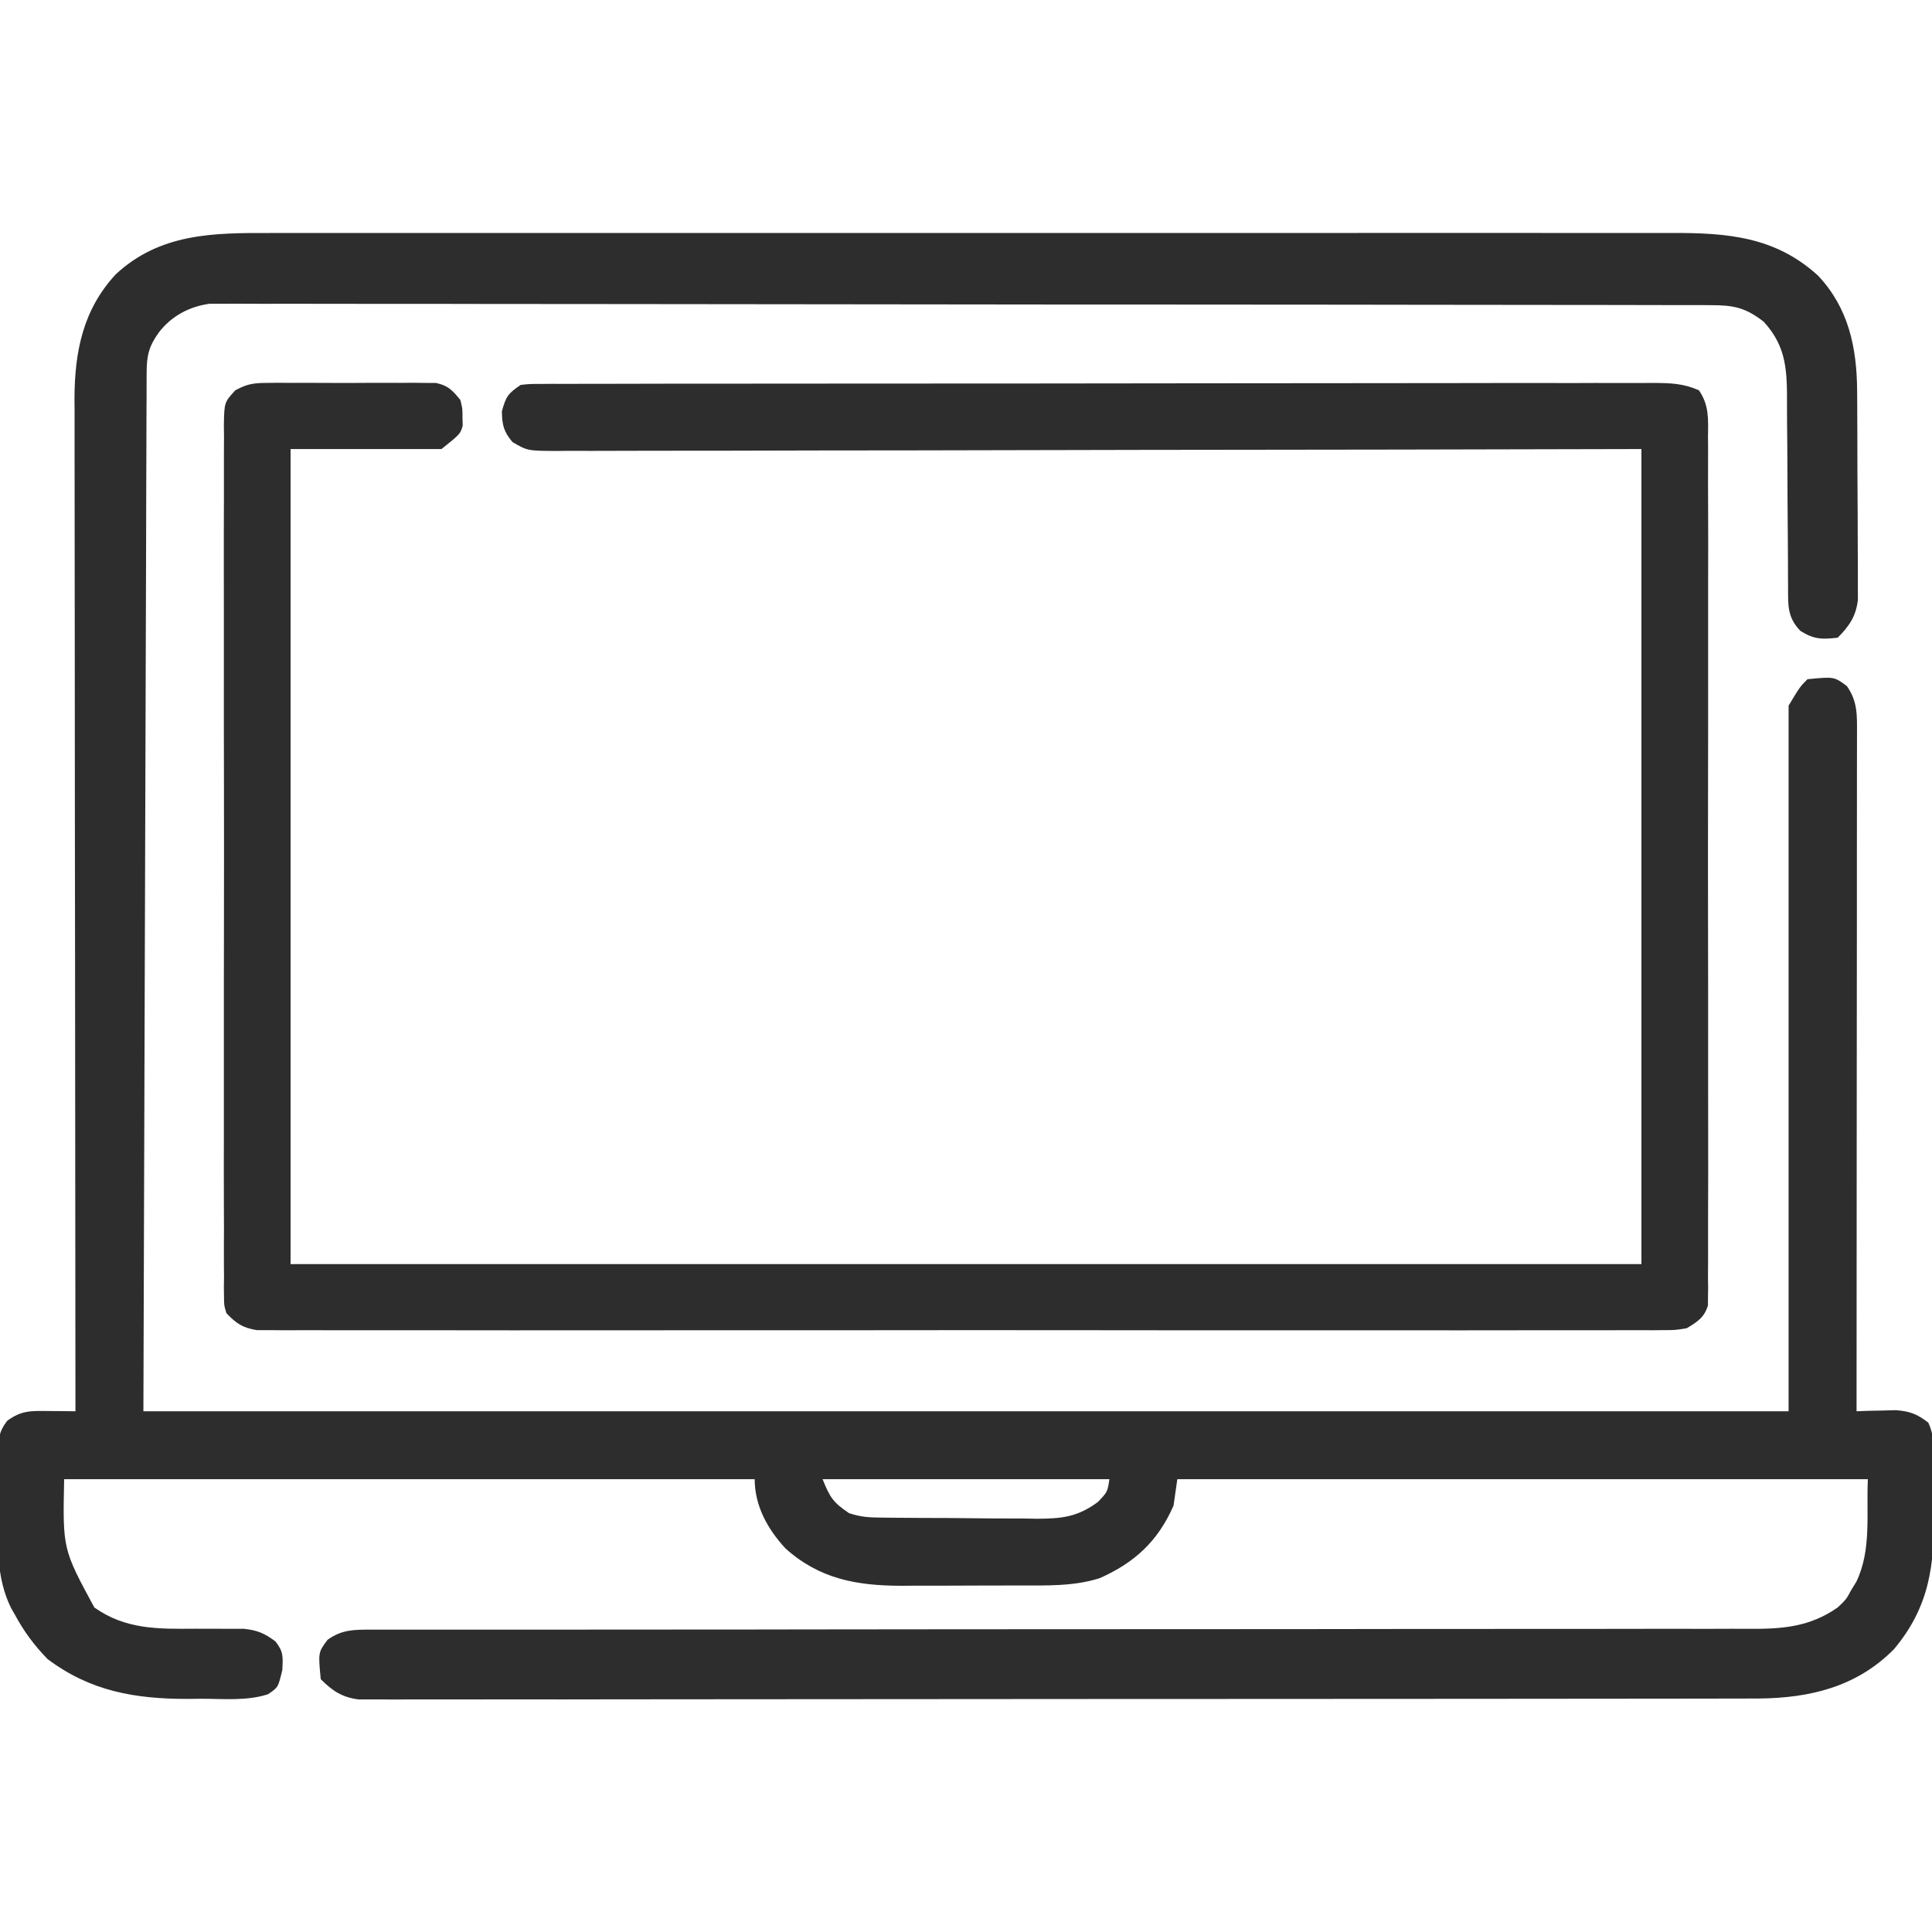 <svg width="40" height="40" viewBox="0 0 40 40" fill="none" xmlns="http://www.w3.org/2000/svg">
<g clip-path="url(#clip0_115_807)">
<path d="M5.578 4.824C5.708 4.824 5.837 4.823 5.967 4.823C6.322 4.822 6.676 4.823 7.031 4.823C7.415 4.824 7.798 4.823 8.181 4.823C8.931 4.822 9.681 4.822 10.431 4.823C11.041 4.823 11.651 4.823 12.261 4.823C12.348 4.823 12.434 4.823 12.524 4.823C12.7 4.823 12.877 4.823 13.053 4.823C14.707 4.822 16.36 4.823 18.014 4.823C19.432 4.824 20.851 4.824 22.269 4.823C23.917 4.822 25.564 4.822 27.212 4.823C27.388 4.823 27.564 4.823 27.739 4.823C27.869 4.823 27.869 4.823 28.001 4.823C28.61 4.823 29.219 4.823 29.828 4.822C30.57 4.822 31.312 4.822 32.055 4.823C32.433 4.823 32.812 4.823 33.19 4.823C33.537 4.822 33.884 4.823 34.231 4.824C34.356 4.824 34.481 4.824 34.606 4.823C35.761 4.82 36.755 4.897 37.642 5.708C38.275 6.38 38.445 7.201 38.45 8.1C38.451 8.2 38.452 8.301 38.452 8.404C38.453 8.512 38.453 8.62 38.453 8.729C38.454 8.784 38.454 8.839 38.454 8.895C38.455 9.186 38.456 9.477 38.456 9.767C38.457 10.067 38.459 10.367 38.461 10.666C38.462 10.897 38.463 11.129 38.463 11.36C38.463 11.47 38.464 11.581 38.465 11.691C38.466 11.846 38.466 12 38.465 12.154C38.466 12.242 38.466 12.33 38.466 12.42C38.425 12.761 38.287 12.963 38.047 13.203C37.722 13.24 37.555 13.238 37.275 13.062C37.001 12.778 37.021 12.529 37.02 12.151C37.02 12.074 37.02 12.074 37.019 11.996C37.019 11.886 37.018 11.775 37.018 11.664C37.017 11.489 37.016 11.313 37.015 11.138C37.011 10.639 37.007 10.141 37.006 9.642C37.005 9.337 37.003 9.031 36.999 8.726C36.998 8.61 36.998 8.494 36.998 8.378C36.999 7.693 36.998 7.187 36.516 6.661C36.133 6.364 35.89 6.318 35.412 6.318C35.331 6.317 35.331 6.317 35.249 6.317C35.067 6.316 34.885 6.317 34.703 6.317C34.572 6.316 34.44 6.316 34.309 6.316C33.947 6.315 33.585 6.315 33.224 6.314C32.834 6.314 32.444 6.313 32.054 6.313C31.112 6.311 30.17 6.31 29.228 6.31C28.785 6.309 28.342 6.309 27.898 6.308C26.425 6.307 24.952 6.306 23.479 6.305C23.096 6.305 22.714 6.305 22.331 6.305C22.236 6.305 22.141 6.305 22.043 6.305C20.503 6.304 18.962 6.302 17.422 6.3C15.841 6.297 14.261 6.296 12.68 6.295C11.792 6.295 10.904 6.295 10.016 6.293C9.26 6.291 8.504 6.29 7.748 6.291C7.363 6.291 6.977 6.291 6.591 6.29C6.238 6.288 5.885 6.288 5.531 6.29C5.404 6.29 5.276 6.29 5.148 6.289C4.974 6.287 4.801 6.288 4.627 6.289C4.53 6.289 4.434 6.289 4.335 6.289C3.918 6.349 3.553 6.54 3.291 6.88C3.08 7.171 3.037 7.365 3.036 7.714C3.036 7.791 3.035 7.868 3.035 7.947C3.035 8.031 3.035 8.115 3.035 8.202C3.034 8.292 3.034 8.381 3.033 8.473C3.032 8.722 3.032 8.971 3.031 9.219C3.031 9.491 3.029 9.763 3.028 10.036C3.027 10.564 3.025 11.092 3.024 11.621C3.022 12.232 3.02 12.843 3.018 13.454C3.012 15.068 3.008 16.682 3.003 18.296C2.992 21.9 2.98 25.505 2.969 29.219C14.209 29.219 25.45 29.219 37.031 29.219C37.031 24.398 37.031 19.576 37.031 14.609C37.266 14.219 37.266 14.219 37.422 14.062C37.975 14.009 37.975 14.009 38.237 14.204C38.463 14.521 38.448 14.819 38.447 15.192C38.447 15.282 38.447 15.282 38.447 15.373C38.447 15.575 38.447 15.776 38.446 15.977C38.446 16.121 38.446 16.265 38.446 16.409C38.446 16.8 38.446 17.192 38.445 17.583C38.445 17.992 38.445 18.401 38.445 18.81C38.444 19.584 38.444 20.358 38.443 21.133C38.442 22.015 38.442 22.896 38.441 23.778C38.441 25.591 38.439 27.405 38.438 29.219C38.512 29.216 38.586 29.213 38.663 29.21C38.761 29.208 38.859 29.206 38.96 29.204C39.057 29.201 39.154 29.199 39.254 29.196C39.548 29.22 39.69 29.275 39.922 29.453C40.116 29.84 40.025 30.441 40.027 30.871C40.029 31.012 40.031 31.152 40.034 31.292C40.057 32.394 39.95 33.265 39.214 34.143C38.442 34.925 37.475 35.156 36.413 35.166C36.192 35.167 35.971 35.167 35.751 35.167C35.627 35.167 35.505 35.168 35.382 35.168C35.044 35.169 34.707 35.169 34.37 35.169C34.006 35.169 33.642 35.169 33.278 35.17C32.483 35.171 31.687 35.172 30.892 35.172C30.396 35.172 29.899 35.172 29.403 35.173C28.028 35.174 26.654 35.175 25.279 35.175C25.147 35.175 25.147 35.175 25.013 35.175C24.925 35.175 24.837 35.175 24.746 35.175C24.567 35.175 24.389 35.175 24.21 35.175C24.122 35.175 24.033 35.175 23.942 35.175C22.505 35.175 21.068 35.177 19.632 35.178C18.157 35.18 16.682 35.181 15.207 35.181C14.379 35.181 13.55 35.182 12.722 35.183C12.017 35.185 11.313 35.185 10.608 35.184C10.248 35.184 9.888 35.184 9.529 35.185C9.2 35.186 8.871 35.186 8.542 35.185C8.422 35.185 8.303 35.185 8.184 35.186C8.022 35.187 7.86 35.186 7.699 35.185C7.609 35.185 7.519 35.185 7.426 35.185C7.083 35.143 6.882 35.007 6.641 34.766C6.587 34.212 6.587 34.212 6.782 33.95C7.081 33.737 7.327 33.74 7.684 33.74C7.735 33.74 7.786 33.74 7.838 33.74C8.009 33.74 8.181 33.74 8.352 33.74C8.476 33.74 8.6 33.74 8.723 33.74C8.993 33.74 9.263 33.74 9.532 33.74C9.971 33.74 10.409 33.74 10.848 33.74C11.402 33.739 11.957 33.739 12.511 33.739C13.6 33.739 14.69 33.738 15.779 33.737C15.95 33.737 16.122 33.736 16.293 33.736C16.553 33.736 16.813 33.736 17.073 33.735C18.053 33.734 19.033 33.733 20.013 33.732C20.147 33.732 20.148 33.732 20.285 33.732C21.736 33.73 23.188 33.73 24.64 33.73C26.13 33.73 27.62 33.729 29.11 33.726C30.029 33.725 30.948 33.724 31.867 33.725C32.497 33.726 33.128 33.725 33.758 33.724C34.121 33.722 34.485 33.722 34.848 33.723C35.181 33.724 35.514 33.724 35.847 33.722C35.968 33.721 36.088 33.722 36.208 33.723C36.895 33.728 37.467 33.687 38.047 33.281C38.225 33.112 38.225 33.112 38.325 32.925C38.361 32.867 38.396 32.809 38.433 32.749C38.751 32.092 38.638 31.339 38.672 30.625C33.954 30.625 29.236 30.625 24.375 30.625C24.349 30.805 24.323 30.986 24.297 31.172C23.975 31.908 23.49 32.355 22.766 32.675C22.23 32.845 21.674 32.825 21.117 32.826C20.985 32.826 20.985 32.826 20.851 32.826C20.667 32.827 20.482 32.827 20.297 32.827C20.016 32.827 19.736 32.828 19.455 32.83C19.275 32.83 19.095 32.83 18.915 32.83C18.79 32.831 18.79 32.831 18.663 32.832C17.739 32.829 16.971 32.694 16.264 32.06C15.892 31.658 15.625 31.178 15.625 30.625C10.907 30.625 6.189 30.625 1.328 30.625C1.298 32.071 1.298 32.071 1.953 33.281C2.606 33.743 3.283 33.726 4.048 33.721C4.223 33.72 4.397 33.721 4.572 33.722C4.729 33.724 4.887 33.723 5.044 33.722C5.33 33.752 5.475 33.814 5.703 33.984C5.87 34.196 5.859 34.301 5.845 34.575C5.759 34.936 5.759 34.936 5.547 35.078C5.109 35.22 4.629 35.171 4.175 35.171C4.079 35.172 3.983 35.173 3.885 35.174C2.801 35.175 1.873 35.017 0.986 34.35C0.714 34.072 0.497 33.78 0.312 33.437C0.272 33.367 0.272 33.367 0.23 33.294C-0.081 32.663 -0.047 32 -0.041 31.313C-0.039 31.102 -0.041 30.892 -0.043 30.682C-0.043 30.547 -0.042 30.413 -0.042 30.279C-0.042 30.216 -0.043 30.154 -0.043 30.089C-0.039 29.806 -0.026 29.643 0.149 29.416C0.451 29.195 0.652 29.21 1.025 29.214C1.125 29.215 1.226 29.215 1.329 29.216C1.444 29.217 1.444 29.217 1.562 29.219C1.562 29.173 1.562 29.128 1.562 29.081C1.559 26.383 1.556 23.686 1.555 20.988C1.554 20.664 1.554 20.34 1.554 20.016C1.554 19.951 1.554 19.887 1.554 19.82C1.553 18.776 1.552 17.732 1.55 16.688C1.549 15.617 1.548 14.545 1.548 13.474C1.548 12.813 1.547 12.152 1.546 11.491C1.545 11.037 1.545 10.584 1.545 10.13C1.545 9.869 1.545 9.607 1.544 9.346C1.543 9.062 1.543 8.778 1.544 8.494C1.543 8.412 1.543 8.33 1.542 8.245C1.546 7.277 1.72 6.408 2.397 5.679C3.307 4.834 4.4 4.82 5.578 4.824ZM17.031 30.625C17.187 31.013 17.25 31.104 17.578 31.328C17.817 31.407 17.982 31.418 18.232 31.42C18.361 31.422 18.361 31.422 18.492 31.423C18.585 31.424 18.678 31.424 18.773 31.425C18.916 31.426 18.916 31.426 19.062 31.427C19.265 31.428 19.467 31.429 19.669 31.429C19.978 31.431 20.287 31.434 20.596 31.438C20.792 31.438 20.989 31.439 21.185 31.439C21.277 31.441 21.37 31.442 21.465 31.444C21.985 31.442 22.313 31.408 22.734 31.094C22.929 30.889 22.929 30.889 22.969 30.625C21.009 30.625 19.05 30.625 17.031 30.625Z" fill="#2D2D2D"/>
<path d="M5.498 7.928C5.62 7.927 5.62 7.927 5.746 7.925C5.833 7.926 5.921 7.927 6.011 7.927C6.102 7.927 6.192 7.927 6.286 7.926C6.477 7.926 6.668 7.927 6.859 7.928C7.153 7.93 7.445 7.928 7.738 7.926C7.924 7.926 8.11 7.927 8.296 7.927C8.428 7.926 8.428 7.926 8.562 7.925C8.684 7.927 8.684 7.927 8.809 7.928C8.917 7.929 8.917 7.929 9.027 7.929C9.278 7.981 9.372 8.085 9.531 8.281C9.575 8.455 9.575 8.455 9.575 8.633C9.577 8.692 9.579 8.75 9.58 8.811C9.531 8.984 9.531 8.984 9.141 9.297C8.109 9.297 7.078 9.297 6.016 9.297C6.016 14.866 6.016 20.434 6.016 26.172C15.245 26.172 24.475 26.172 33.984 26.172C33.984 20.603 33.984 15.034 33.984 9.297C32.32 9.3 30.655 9.304 28.939 9.308C27.887 9.309 26.835 9.311 25.783 9.312C25.231 9.313 24.678 9.313 24.126 9.314C24.022 9.314 24.022 9.314 23.916 9.314C22.797 9.316 21.679 9.318 20.56 9.321C19.413 9.324 18.265 9.326 17.117 9.326C16.409 9.327 15.701 9.328 14.992 9.331C14.507 9.332 14.021 9.333 13.536 9.332C13.256 9.332 12.976 9.332 12.695 9.334C12.392 9.336 12.088 9.335 11.784 9.334C11.695 9.335 11.607 9.336 11.515 9.337C10.921 9.333 10.921 9.333 10.611 9.153C10.427 8.935 10.396 8.799 10.391 8.516C10.473 8.215 10.516 8.146 10.781 7.969C10.965 7.949 10.965 7.949 11.186 7.949C11.312 7.948 11.312 7.948 11.441 7.947C11.534 7.947 11.627 7.948 11.723 7.948C11.871 7.947 11.871 7.947 12.022 7.947C12.296 7.946 12.57 7.946 12.844 7.946C13.139 7.946 13.434 7.945 13.729 7.944C14.308 7.943 14.887 7.943 15.465 7.943C15.936 7.943 16.406 7.942 16.876 7.942C18.209 7.94 19.541 7.94 20.874 7.94C20.982 7.94 20.982 7.94 21.091 7.94C21.163 7.94 21.235 7.94 21.309 7.94C22.476 7.94 23.642 7.938 24.809 7.936C26.006 7.934 27.203 7.933 28.4 7.933C29.072 7.933 29.745 7.933 30.417 7.931C30.989 7.929 31.562 7.929 32.134 7.93C32.426 7.931 32.718 7.931 33.011 7.929C33.327 7.928 33.644 7.929 33.96 7.93C34.053 7.929 34.145 7.928 34.241 7.928C34.589 7.931 34.853 7.938 35.174 8.08C35.386 8.389 35.367 8.668 35.362 9.034C35.363 9.112 35.363 9.189 35.364 9.269C35.365 9.528 35.364 9.788 35.363 10.047C35.364 10.233 35.364 10.419 35.365 10.605C35.367 11.057 35.367 11.51 35.365 11.963C35.364 12.331 35.364 12.699 35.365 13.066C35.365 13.119 35.365 13.171 35.365 13.225C35.365 13.331 35.365 13.438 35.365 13.544C35.366 14.541 35.365 15.539 35.363 16.536C35.361 17.392 35.362 18.247 35.363 19.103C35.365 20.097 35.366 21.091 35.365 22.084C35.365 22.19 35.365 22.296 35.365 22.402C35.365 22.454 35.365 22.506 35.365 22.56C35.364 22.928 35.365 23.295 35.366 23.663C35.367 24.157 35.366 24.652 35.364 25.146C35.363 25.328 35.364 25.51 35.364 25.692C35.365 25.939 35.364 26.187 35.362 26.434C35.363 26.507 35.364 26.579 35.365 26.654C35.364 26.72 35.363 26.786 35.362 26.855C35.362 26.912 35.361 26.969 35.361 27.028C35.284 27.281 35.144 27.364 34.922 27.5C34.682 27.539 34.682 27.539 34.409 27.539C34.358 27.54 34.307 27.54 34.255 27.541C34.085 27.542 33.915 27.541 33.745 27.54C33.621 27.54 33.498 27.541 33.375 27.541C33.036 27.542 32.698 27.542 32.359 27.541C31.994 27.54 31.629 27.541 31.264 27.542C30.549 27.544 29.833 27.543 29.118 27.542C28.537 27.541 27.955 27.541 27.374 27.542C27.291 27.542 27.209 27.542 27.123 27.542C26.956 27.542 26.788 27.542 26.62 27.542C25.044 27.543 23.469 27.542 21.894 27.54C20.541 27.539 19.189 27.539 17.837 27.541C16.267 27.542 14.698 27.543 13.128 27.542C12.961 27.542 12.793 27.542 12.626 27.542C12.503 27.542 12.503 27.542 12.377 27.542C11.796 27.541 11.215 27.542 10.634 27.543C9.927 27.543 9.219 27.543 8.512 27.541C8.151 27.541 7.79 27.54 7.429 27.541C7.098 27.542 6.768 27.542 6.437 27.54C6.318 27.54 6.198 27.54 6.078 27.541C5.916 27.542 5.754 27.541 5.591 27.539C5.501 27.539 5.411 27.539 5.318 27.539C5.023 27.491 4.893 27.403 4.688 27.188C4.639 27.028 4.639 27.028 4.638 26.855C4.637 26.788 4.636 26.722 4.635 26.654C4.636 26.581 4.637 26.509 4.638 26.434C4.637 26.357 4.637 26.28 4.636 26.2C4.634 25.941 4.636 25.681 4.637 25.421C4.636 25.236 4.636 25.05 4.635 24.864C4.633 24.411 4.634 23.959 4.635 23.506C4.636 23.138 4.636 22.77 4.635 22.402C4.635 22.35 4.635 22.297 4.635 22.244C4.635 22.137 4.635 22.031 4.635 21.925C4.634 20.927 4.635 19.93 4.637 18.933C4.639 18.077 4.638 17.221 4.637 16.365C4.634 15.372 4.634 14.378 4.635 13.384C4.635 13.278 4.635 13.172 4.635 13.066C4.635 13.014 4.635 12.962 4.635 12.909C4.636 12.541 4.635 12.174 4.634 11.806C4.633 11.312 4.634 10.817 4.636 10.322C4.637 10.141 4.637 9.959 4.636 9.777C4.635 9.53 4.636 9.282 4.638 9.034C4.637 8.962 4.636 8.89 4.635 8.815C4.643 8.33 4.643 8.33 4.873 8.08C5.102 7.956 5.239 7.929 5.498 7.928Z" fill="#2D2D2D"/>
</g>
<defs>
<clipPath id="clip0_115_807">
<rect width="40" height="40" fill="white"/>
</clipPath>
</defs>
</svg>

